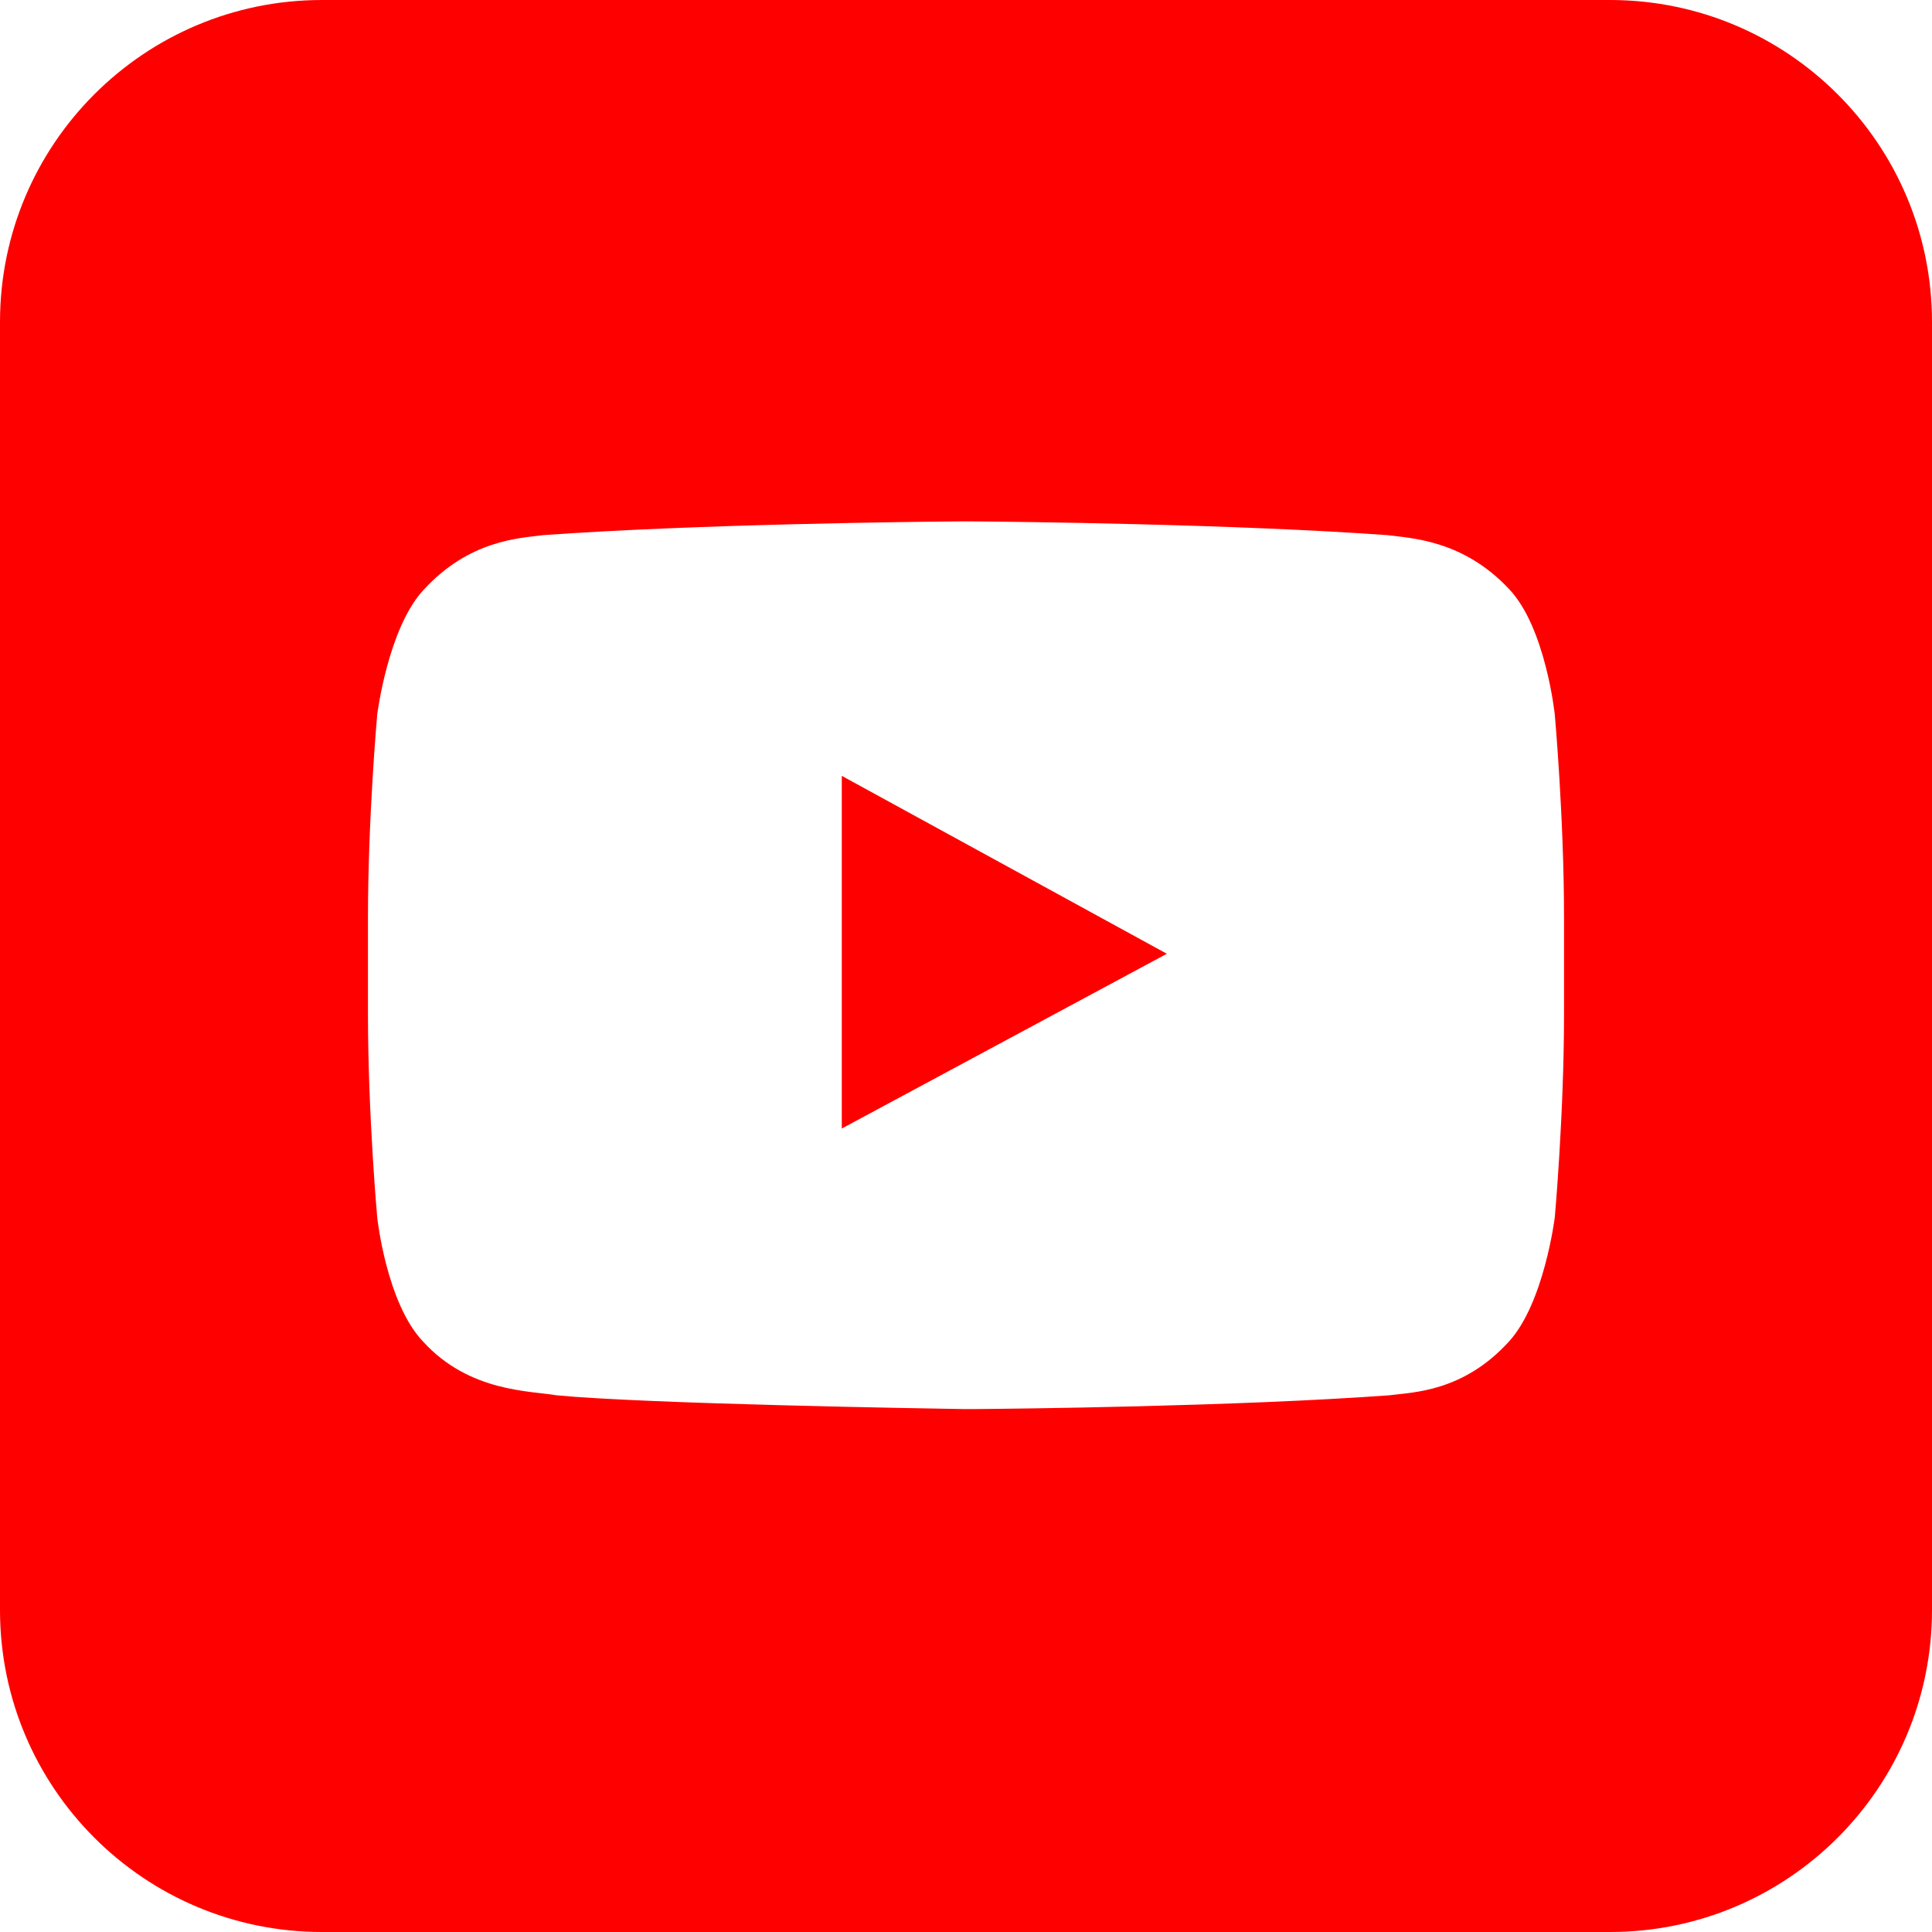 <?xml version="1.0" encoding="UTF-8"?>
<svg width="24px" height="24px" viewBox="0 0 24 24" version="1.1" xmlns="http://www.w3.org/2000/svg" xmlns:xlink="http://www.w3.org/1999/xlink">
    <!-- Generator: sketchtool 64 (101010) - https://sketch.com -->
    <title>78F168AD-2FE0-4B7E-BEA2-4D6567045406</title>
    <desc>Created with sketchtool.</desc>
    <g id="Desktop-Design-v2" stroke="none" stroke-width="1" fill="none" fill-rule="evenodd">
        <g id="[v2]-Tentang-Kami" transform="translate(-1050, -4825)">
            <g id="Footer---White" transform="translate(0, 4735)">
                <g id="Menus">
                    <g transform="translate(220, 48)">
                        <g id="Sosmed" transform="translate(730, 0)">
                            <g id="Youtube" transform="translate(96, 38)">
                                <rect id="Rectangle" stroke="#979797" fill="#D8D8D8" opacity="0" x="0.5" y="0.5" width="31" height="31"></rect>
                                <path d="M24,4 C26.209,4 28,5.791 28,8 L28,24 C28,26.209 26.209,28 24,28 L8,28 C5.791,28 4,26.209 4,24 L4,8 C4,5.791 5.791,4 8,4 L24,4 Z M16.085,10.477 L15.915,10.477 C15.401,10.481 12.653,10.51 10.743,10.648 C10.457,10.686 9.829,10.705 9.257,11.333 C8.819,11.81 8.686,12.876 8.686,12.876 C8.686,12.876 8.571,14.152 8.571,15.41 L8.571,15.41 L8.571,16.59 C8.571,17.848 8.686,19.124 8.686,19.124 C8.686,19.124 8.8,20.19 9.257,20.667 C9.829,21.295 10.59,21.276 10.914,21.333 C12.037,21.44 15.526,21.497 15.972,21.504 L16.104,21.504 C16.618,21.5 19.365,21.471 21.257,21.333 C21.543,21.295 22.171,21.295 22.743,20.667 C23.181,20.19 23.314,19.124 23.314,19.124 C23.314,19.124 23.429,17.848 23.429,16.59 L23.429,16.59 L23.429,15.41 C23.429,14.152 23.314,12.876 23.314,12.876 C23.314,12.876 23.2,11.79 22.743,11.314 C22.171,10.705 21.524,10.686 21.238,10.648 C19.346,10.51 16.598,10.481 16.085,10.477 Z M14.457,13.638 L18.495,15.848 L14.457,18.019 L14.457,13.638 Z" id="Combined-Shape" fill="#FF0000" fill-rule="nonzero"></path>
                            </g>
                        </g>
                    </g>
                </g>
            </g>
        </g>
    </g>
</svg>